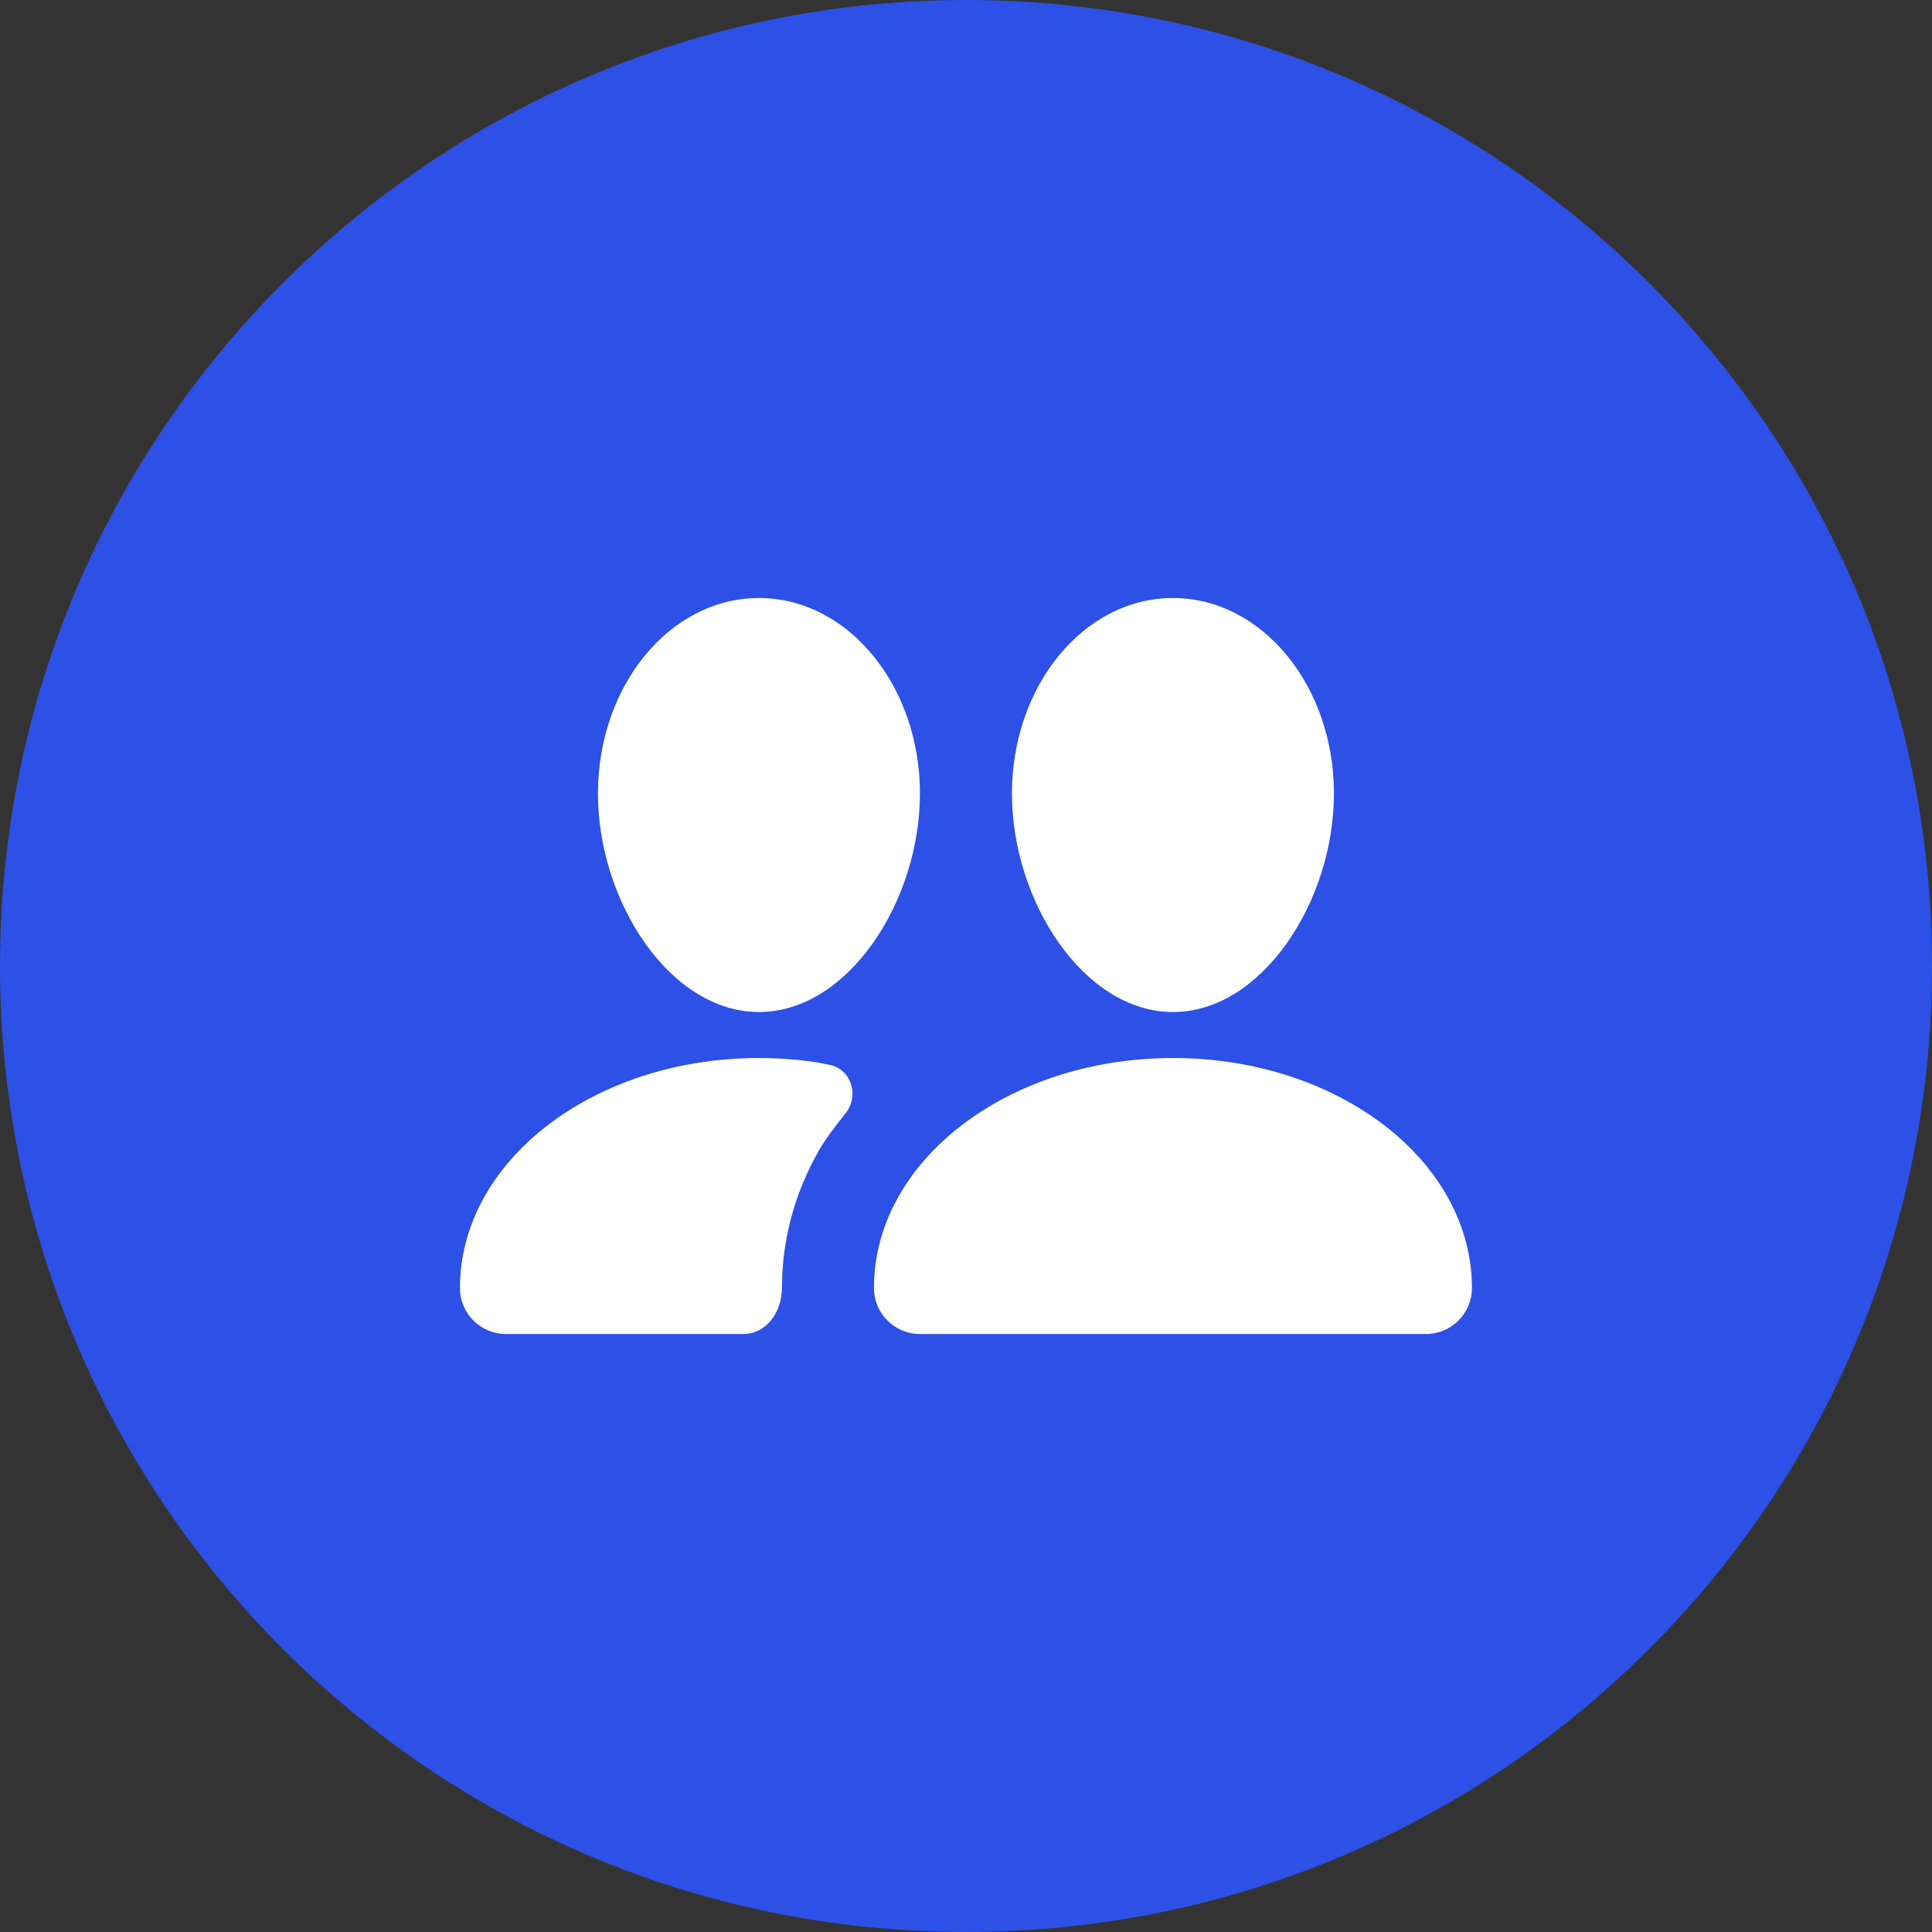 <?xml version="1.0" encoding="utf-8"?>
<svg xmlns="http://www.w3.org/2000/svg" width="56" height="56" viewBox="0 0 56 56" fill="none">
<rect x="0" y="0" width="56" height="56" fill="#333333" stroke="none"/>
<path d="M0 28C0 12.536 12.536 0 28 0V0C43.464 0 56 12.536 56 28V28C56 43.464 43.464 56 28 56V56C12.536 56 0 43.464 0 28V28Z" fill="#2D50E6"/>
<path d="M26.665 23C26.665 26.13 24.576 29.334 21.999 29.334C19.421 29.334 17.332 26.13 17.332 23C17.332 19.87 19.421 17.334 21.999 17.334C24.576 17.334 26.665 19.87 26.665 23Z" fill="white"/>
<path d="M24.054 30.867C24.687 31.001 24.91 31.775 24.503 32.278C24.211 32.639 23.919 33.028 23.744 33.334C23.068 34.515 22.665 35.864 22.665 37.334C22.665 38.019 22.223 38.667 21.538 38.667H14.665C13.929 38.667 13.332 38.07 13.332 37.334C13.332 33.652 17.212 30.667 21.999 30.667C22.515 30.667 23.022 30.702 23.514 30.768C23.67 30.79 23.858 30.825 24.054 30.867Z" fill="white"/>
<path d="M25.332 37.334C25.332 33.652 29.212 30.667 33.999 30.667C38.785 30.667 42.665 33.652 42.665 37.334C42.665 38.07 42.068 38.667 41.332 38.667H26.665C25.929 38.667 25.332 38.07 25.332 37.334Z" fill="white"/>
<path d="M33.999 29.334C36.576 29.334 38.665 26.13 38.665 23C38.665 19.87 36.576 17.334 33.999 17.334C31.421 17.334 29.332 19.87 29.332 23C29.332 26.13 31.421 29.334 33.999 29.334Z" fill="white"/>
</svg>